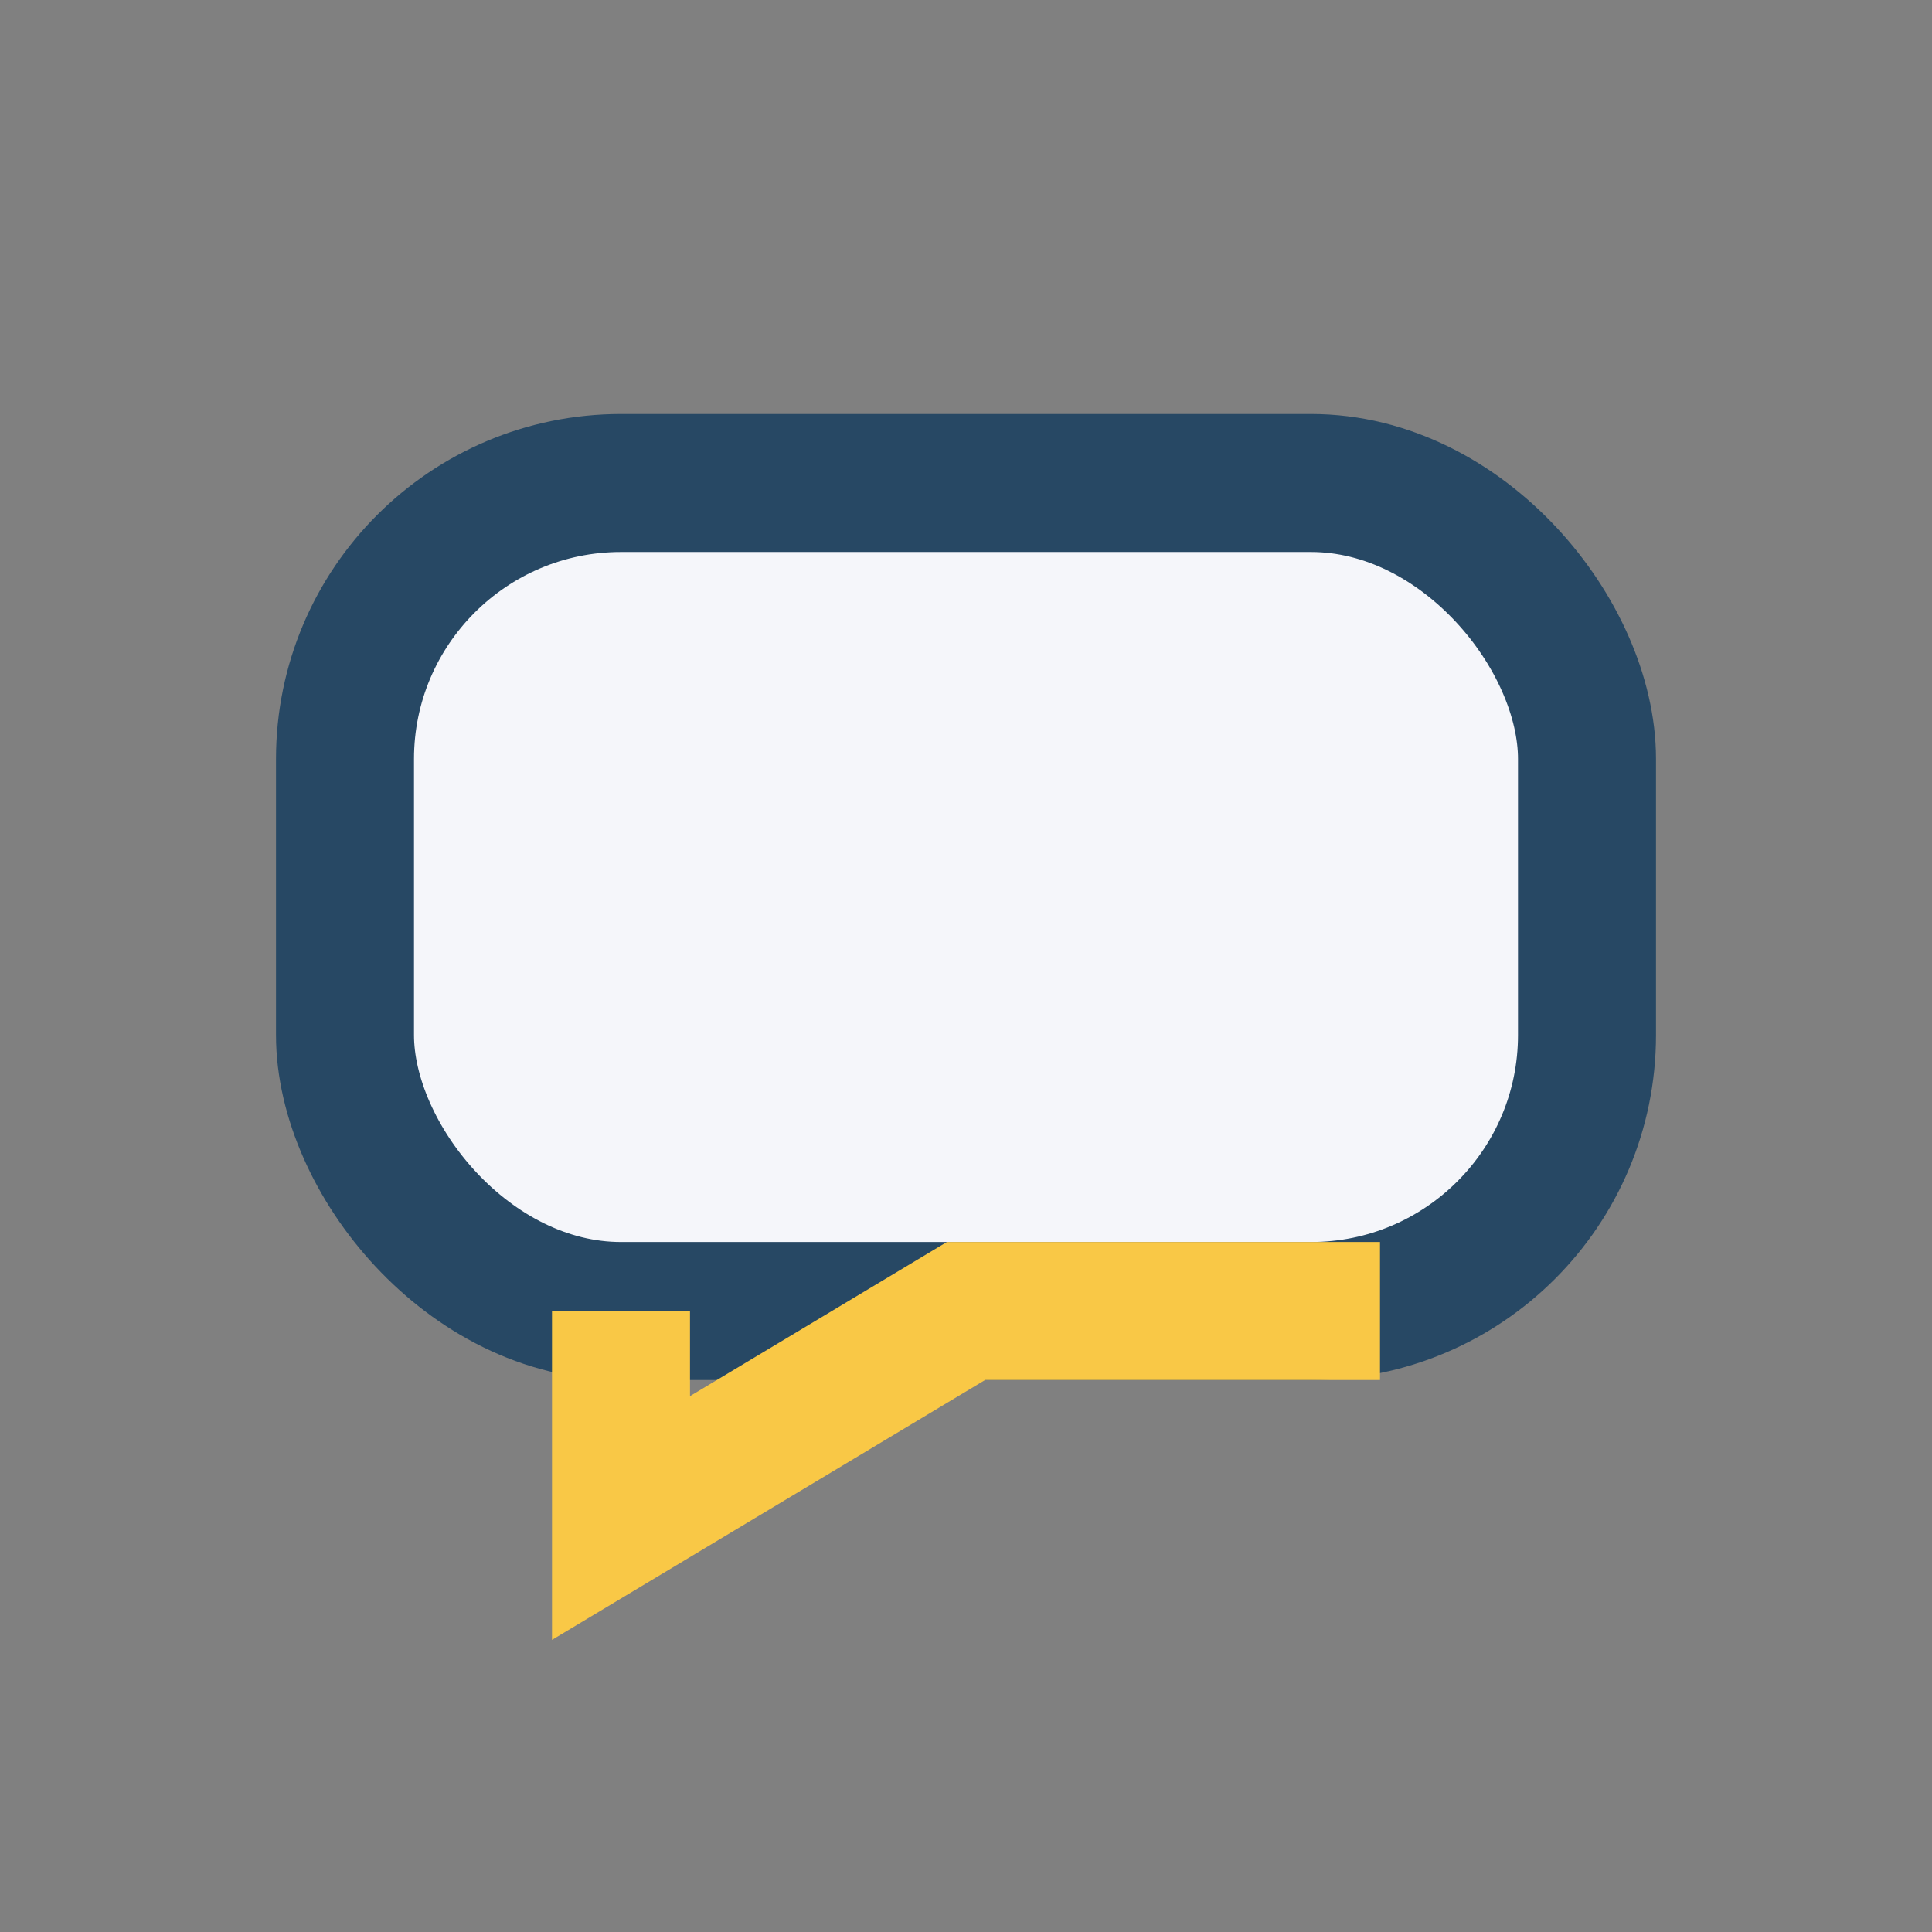 <?xml version="1.0" encoding="UTF-8"?>
<svg xmlns="http://www.w3.org/2000/svg" width="28" height="28" viewBox="0 0 28 28"><rect x="0" y="0" width="28" height="28" fill="#808080" stroke="none"/><rect x="5" y="7" width="18" height="12" rx="4" fill="#F5F6FA" stroke="#274864" stroke-width="2"/><path d="M9 19v3l5-3h6" stroke="#F9C846" stroke-width="2" fill="none"/></svg>
